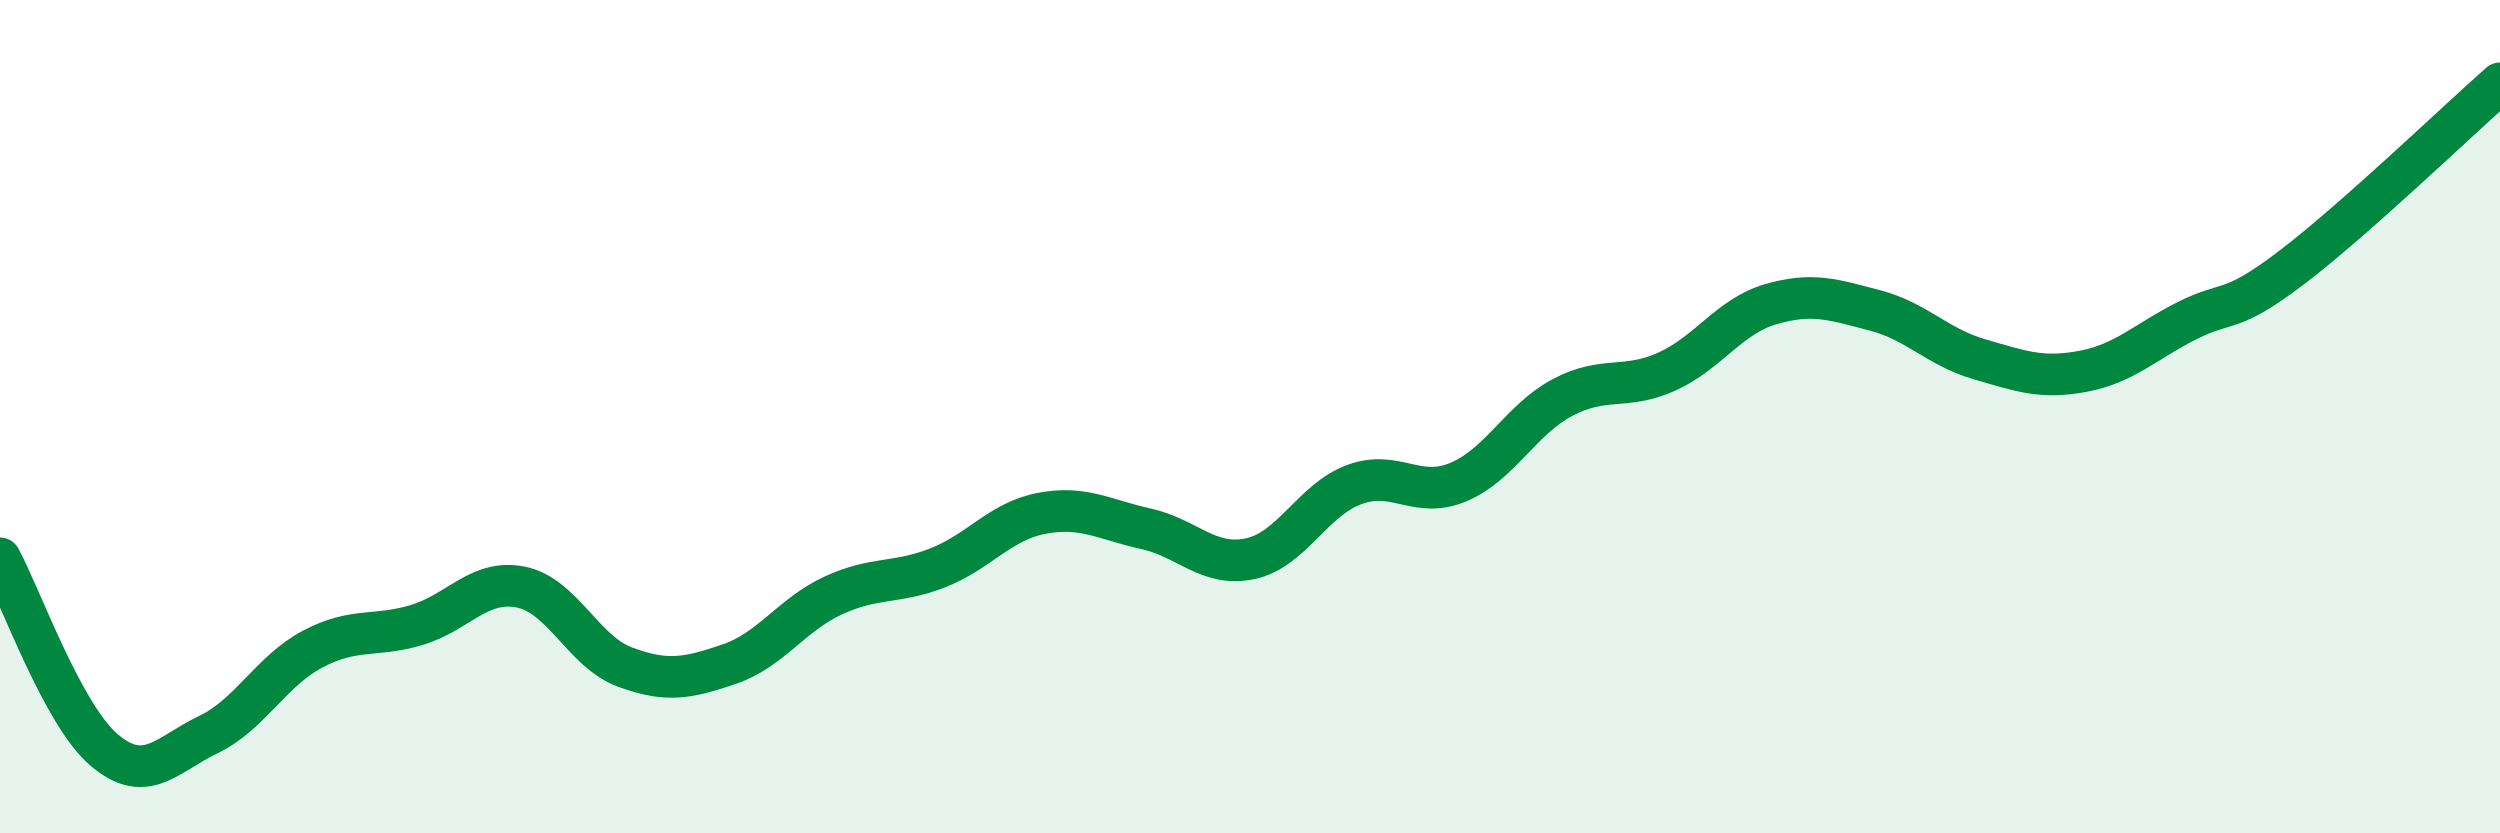 
    <svg width="60" height="20" viewBox="0 0 60 20" xmlns="http://www.w3.org/2000/svg">
      <path
        d="M 0,13.4 C 0.5,14.32 1.5,17.15 2.5,18 C 3.5,18.85 4,18.11 5,17.63 C 6,17.15 6.5,16.11 7.5,15.58 C 8.5,15.05 9,15.3 10,15 C 11,14.7 11.5,13.89 12.5,14.09 C 13.5,14.29 14,15.64 15,16.01 C 16,16.38 16.5,16.28 17.5,15.94 C 18.5,15.6 19,14.75 20,14.29 C 21,13.83 21.5,14.02 22.5,13.63 C 23.5,13.24 24,12.51 25,12.32 C 26,12.13 26.5,12.47 27.5,12.69 C 28.5,12.91 29,13.62 30,13.41 C 31,13.2 31.5,12 32.5,11.63 C 33.5,11.26 34,11.99 35,11.57 C 36,11.15 36.5,10.07 37.5,9.54 C 38.5,9.01 39,9.37 40,8.92 C 41,8.47 41.5,7.59 42.5,7.3 C 43.5,7.01 44,7.19 45,7.45 C 46,7.71 46.5,8.33 47.5,8.62 C 48.5,8.91 49,9.1 50,8.91 C 51,8.72 51.5,8.19 52.5,7.69 C 53.5,7.19 53.5,7.56 55,6.42 C 56.5,5.28 59,2.88 60,2L60 20L0 20Z"
        fill="#008740"
        opacity="0.1"
        stroke-linecap="round"
        stroke-linejoin="round"
      />
      <path
        d="M 0,13.4 C 0.5,14.32 1.5,17.15 2.5,18 C 3.5,18.85 4,18.11 5,17.63 C 6,17.15 6.5,16.11 7.5,15.58 C 8.5,15.05 9,15.3 10,15 C 11,14.7 11.5,13.89 12.5,14.09 C 13.5,14.29 14,15.64 15,16.01 C 16,16.38 16.5,16.28 17.5,15.94 C 18.5,15.6 19,14.75 20,14.29 C 21,13.83 21.5,14.02 22.5,13.63 C 23.5,13.24 24,12.51 25,12.32 C 26,12.13 26.5,12.47 27.5,12.69 C 28.5,12.91 29,13.62 30,13.41 C 31,13.2 31.5,12 32.5,11.63 C 33.5,11.26 34,11.99 35,11.57 C 36,11.15 36.5,10.07 37.5,9.54 C 38.5,9.01 39,9.37 40,8.92 C 41,8.47 41.5,7.59 42.5,7.3 C 43.5,7.01 44,7.19 45,7.45 C 46,7.71 46.5,8.33 47.5,8.62 C 48.5,8.91 49,9.1 50,8.91 C 51,8.72 51.5,8.19 52.5,7.69 C 53.5,7.19 53.5,7.56 55,6.42 C 56.5,5.28 59,2.88 60,2"
        stroke="#008740"
        stroke-width="1"
        fill="none"
        stroke-linecap="round"
        stroke-linejoin="round"
      />
    </svg>
  